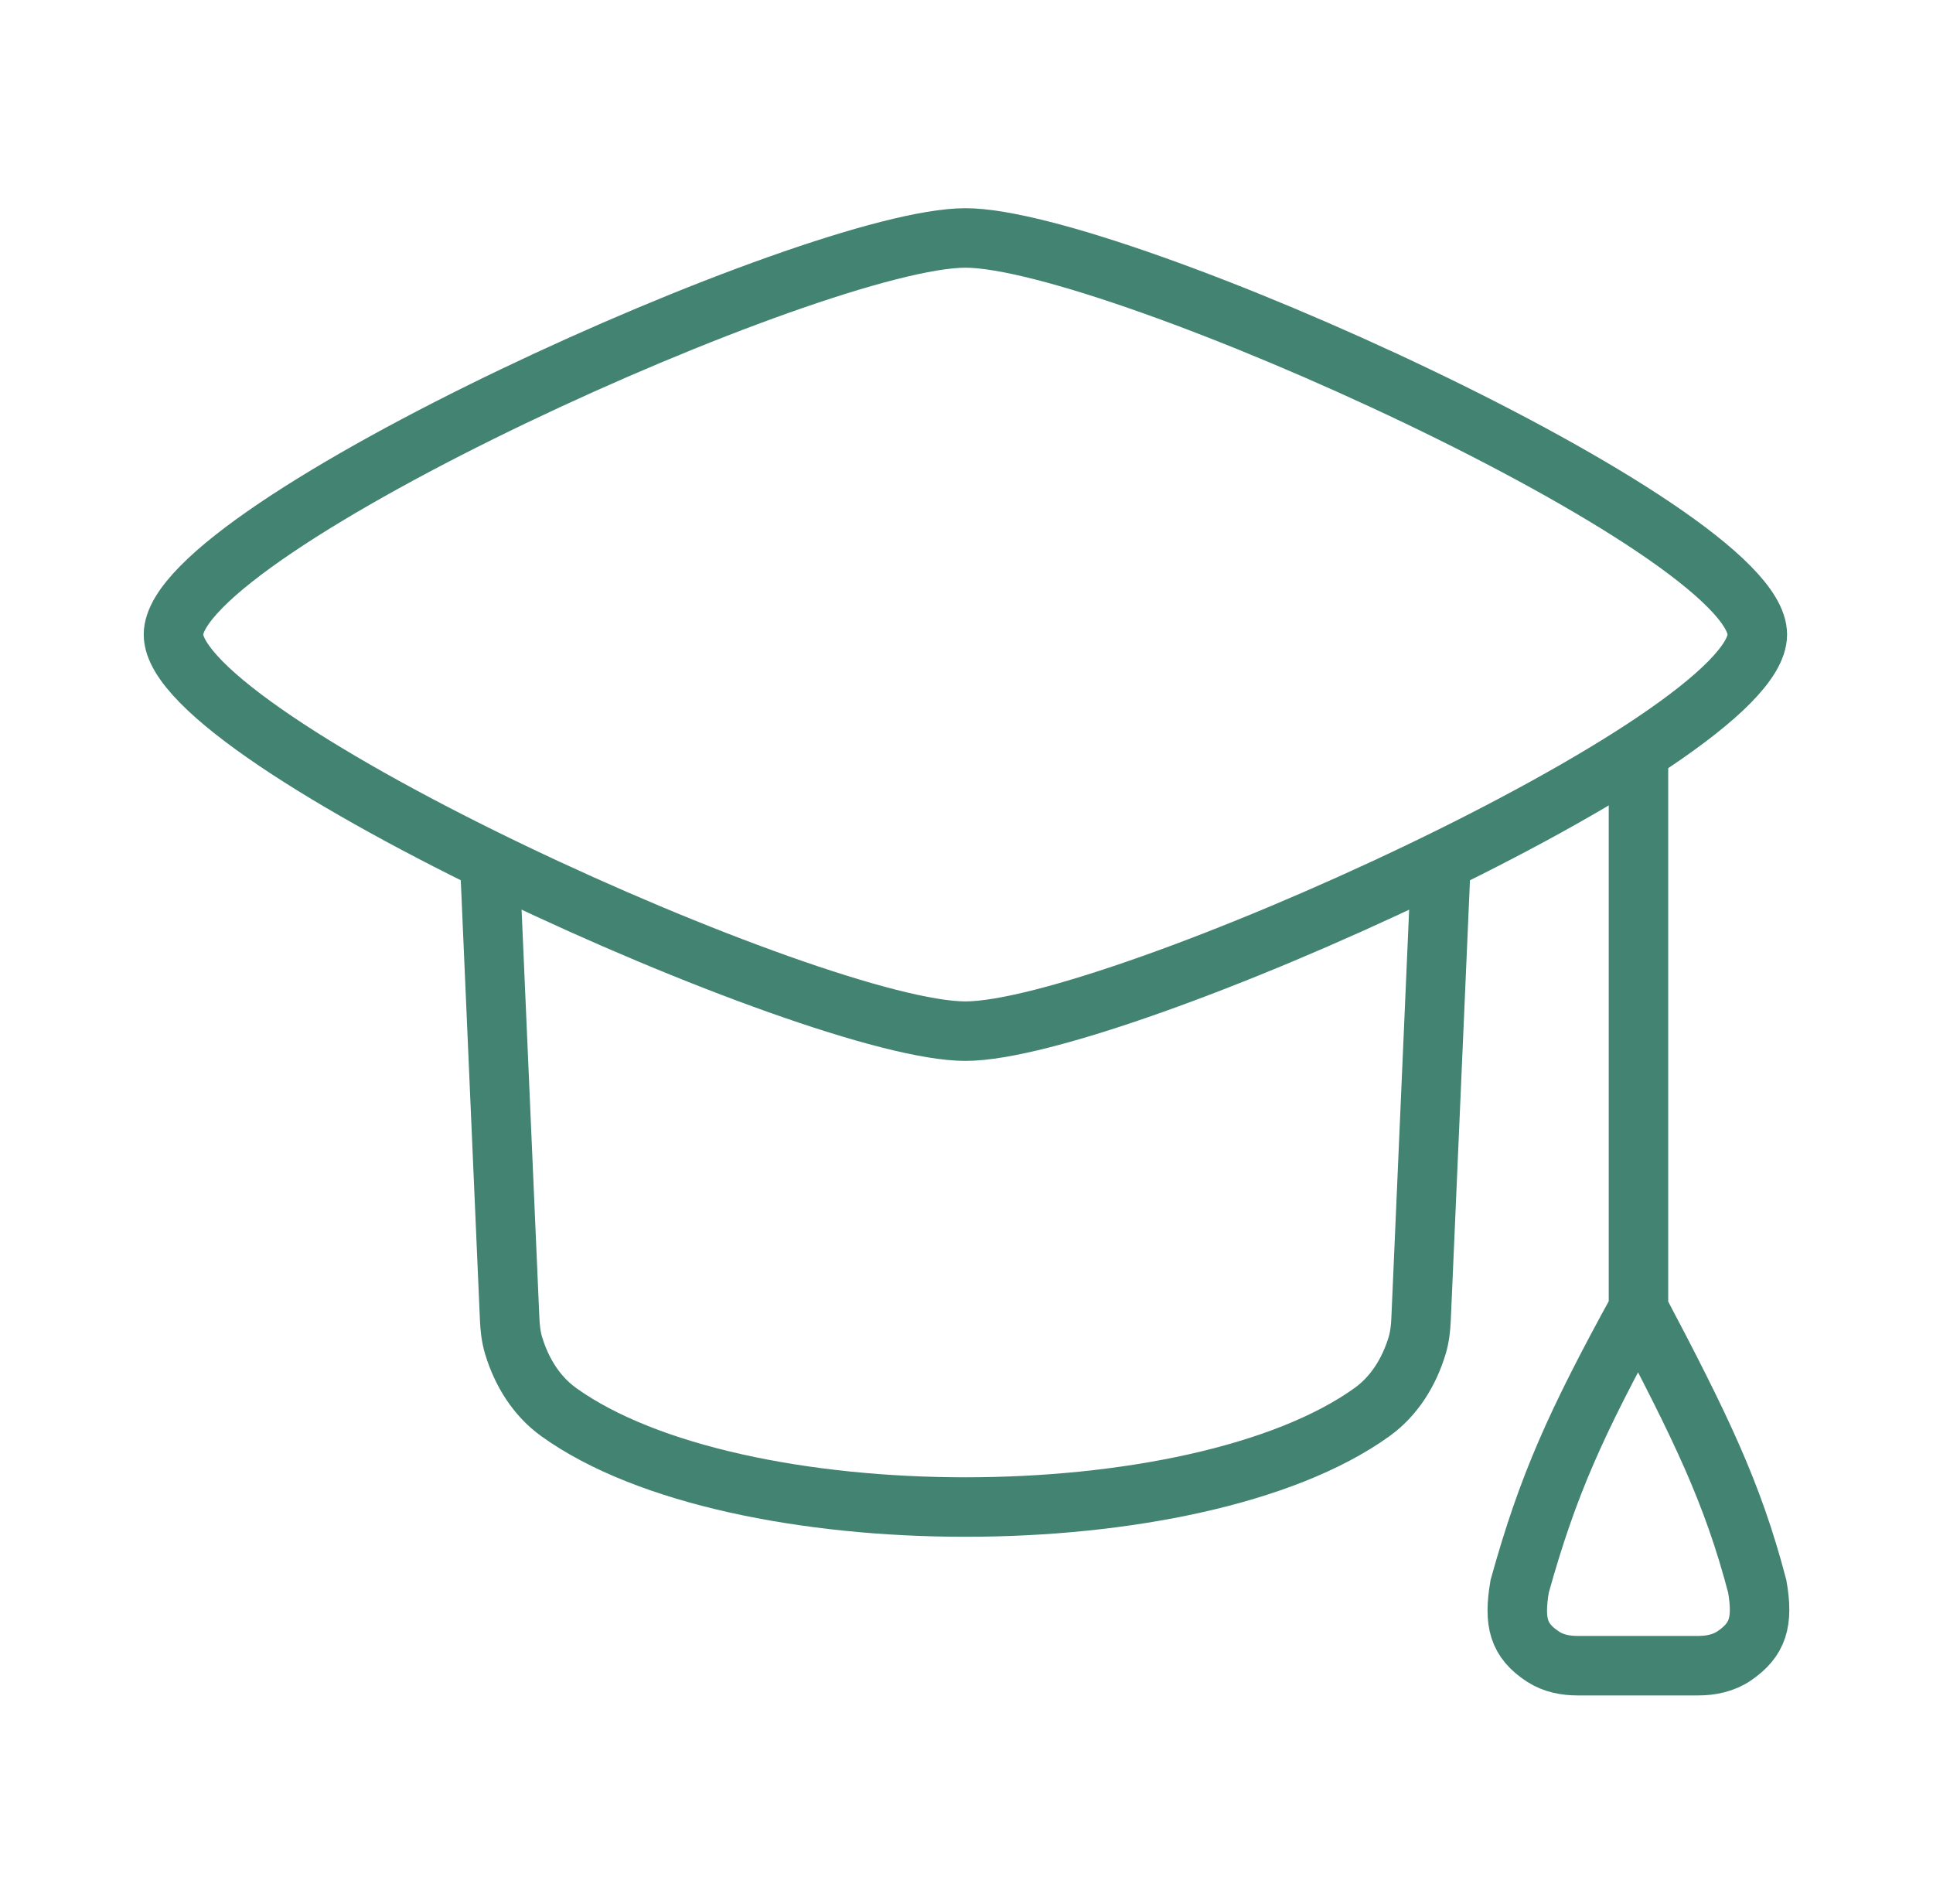 <svg width="65" height="64" viewBox="0 0 65 64" fill="none" xmlns="http://www.w3.org/2000/svg">
<path d="M5.833 21.333C5.833 24.911 27.42 34.667 32.463 34.667C37.506 34.667 59.093 24.911 59.093 21.333C59.093 17.755 37.506 8 32.463 8C27.42 8 5.833 17.755 5.833 21.333Z" stroke="#428371" stroke-width="2" stroke-linecap="round" strokeLinejoin="round"/>
<path d="M16.484 29.333L17.138 44.346C17.151 44.647 17.184 44.948 17.271 45.236C17.54 46.126 18.036 46.935 18.793 47.478C24.717 51.729 40.207 51.729 46.131 47.478C46.888 46.935 47.384 46.126 47.654 45.236C47.74 44.948 47.773 44.647 47.786 44.346L48.44 29.333" stroke="#428371" stroke-width="2" stroke-linecap="round" strokeLinejoin="round"/>
<path d="M55.096 25.333V44M55.096 44C52.984 47.856 52.05 49.923 51.101 53.333C50.895 54.546 51.059 55.158 51.895 55.701C52.235 55.921 52.643 56 53.048 56H57.102C57.534 56 57.968 55.91 58.323 55.665C59.101 55.129 59.301 54.541 59.09 53.333C58.259 50.167 57.199 48.002 55.096 44Z" stroke="#428371" stroke-width="2" stroke-linecap="round" strokeLinejoin="round"/>
</svg>

